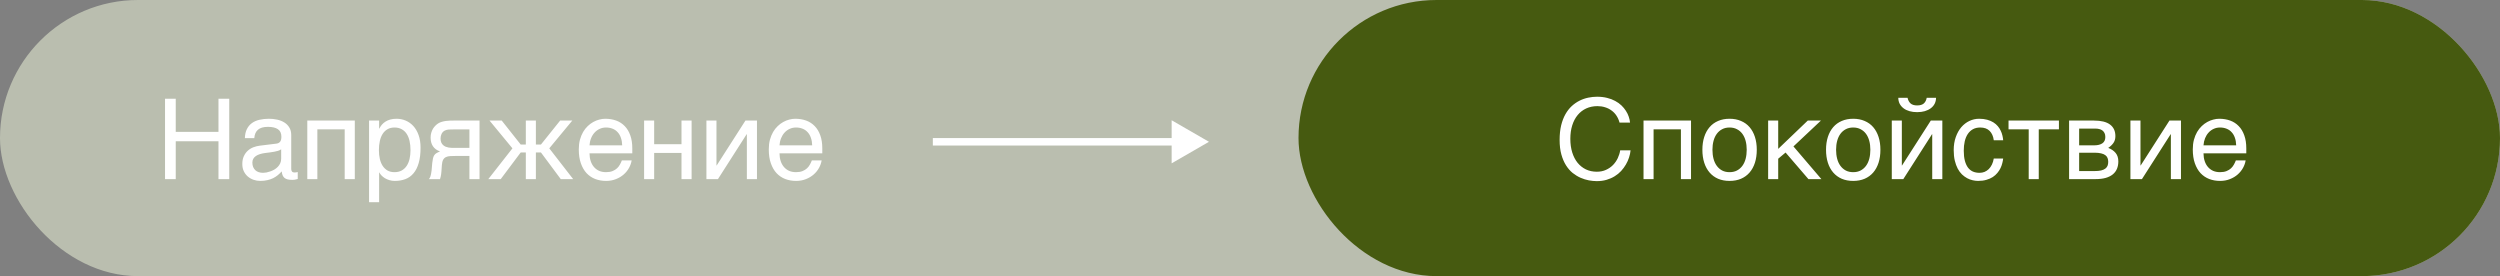 <?xml version="1.0" encoding="UTF-8"?> <svg xmlns="http://www.w3.org/2000/svg" width="335" height="37" viewBox="0 0 335 37" fill="none"><rect x="0" y="0" width="335" height="37" fill="#808080" stroke="none"/> <rect width="335" height="37" rx="18.5" fill="#BABEAF"></rect> <rect x="174" width="161" height="37" rx="18.5" fill="#465A10"></rect> <path d="M22.113 13.233H23.549V17.672H29.276V13.233H30.719V24H29.276V18.932H23.549V24H22.113V13.233ZM32.814 18.507C32.829 18.028 32.919 17.625 33.085 17.298C33.251 16.966 33.476 16.698 33.759 16.493C34.042 16.288 34.377 16.141 34.762 16.053C35.153 15.96 35.578 15.914 36.037 15.914C36.417 15.914 36.786 15.953 37.143 16.031C37.504 16.109 37.824 16.236 38.102 16.412C38.38 16.583 38.602 16.808 38.769 17.086C38.94 17.359 39.025 17.694 39.025 18.089V22.652C39.025 22.779 39.059 22.889 39.127 22.982C39.196 23.07 39.306 23.114 39.457 23.114C39.525 23.114 39.596 23.109 39.669 23.099C39.743 23.084 39.818 23.07 39.897 23.055V23.985C39.784 24.015 39.672 24.041 39.56 24.066C39.452 24.09 39.323 24.102 39.171 24.102C38.937 24.102 38.734 24.083 38.563 24.044C38.398 24.005 38.256 23.941 38.139 23.854C38.026 23.761 37.938 23.644 37.875 23.502C37.812 23.355 37.77 23.177 37.751 22.967C37.584 23.148 37.409 23.316 37.223 23.473C37.038 23.624 36.83 23.758 36.601 23.875C36.371 23.988 36.115 24.076 35.831 24.139C35.548 24.207 35.228 24.242 34.872 24.242C34.569 24.242 34.274 24.193 33.986 24.095C33.703 23.998 33.446 23.854 33.217 23.663C32.992 23.473 32.812 23.238 32.675 22.96C32.538 22.677 32.47 22.35 32.47 21.979C32.47 21.573 32.538 21.224 32.675 20.931C32.812 20.633 32.99 20.387 33.209 20.191C33.429 19.991 33.681 19.837 33.964 19.73C34.247 19.623 34.535 19.552 34.828 19.518L37.033 19.247C37.243 19.222 37.406 19.142 37.523 19.005C37.645 18.863 37.706 18.639 37.706 18.331C37.706 17.857 37.55 17.518 37.238 17.313C36.93 17.103 36.486 16.998 35.905 16.998C35.309 16.998 34.865 17.125 34.572 17.379C34.279 17.628 34.113 18.004 34.074 18.507H32.814ZM37.677 20.008C37.57 20.086 37.435 20.152 37.274 20.206C37.118 20.255 36.945 20.296 36.754 20.331C36.564 20.365 36.361 20.396 36.147 20.426C35.932 20.45 35.717 20.477 35.502 20.506C35.258 20.541 35.033 20.589 34.828 20.653C34.623 20.716 34.445 20.799 34.294 20.902C34.142 21.004 34.025 21.129 33.942 21.275C33.859 21.417 33.817 21.585 33.817 21.781C33.817 22.005 33.852 22.203 33.92 22.374C33.993 22.545 34.091 22.689 34.213 22.806C34.34 22.923 34.491 23.011 34.667 23.07C34.843 23.128 35.036 23.158 35.246 23.158C35.377 23.158 35.529 23.143 35.7 23.114C35.871 23.08 36.046 23.031 36.227 22.967C36.408 22.904 36.584 22.823 36.754 22.726C36.93 22.623 37.086 22.501 37.223 22.359C37.36 22.218 37.47 22.057 37.553 21.876C37.636 21.695 37.677 21.493 37.677 21.268V20.008ZM46.188 17.328H42.526V24H41.178V16.156H47.543V24H46.188V17.328ZM49.455 16.156H50.802V17.232H50.831C50.919 17.052 51.029 16.881 51.161 16.72C51.298 16.559 51.459 16.419 51.645 16.302C51.835 16.18 52.052 16.085 52.296 16.017C52.545 15.948 52.829 15.914 53.146 15.914C53.566 15.914 53.969 15.995 54.355 16.156C54.74 16.317 55.082 16.559 55.38 16.881C55.678 17.203 55.915 17.608 56.09 18.097C56.266 18.58 56.354 19.144 56.354 19.789C56.354 20.594 56.271 21.28 56.105 21.847C55.944 22.408 55.712 22.867 55.409 23.224C55.111 23.58 54.75 23.839 54.325 24C53.9 24.161 53.427 24.242 52.904 24.242C52.645 24.242 52.404 24.207 52.179 24.139C51.955 24.071 51.752 23.983 51.571 23.875C51.395 23.763 51.244 23.641 51.117 23.509C50.99 23.373 50.895 23.241 50.831 23.114H50.802V27.091H49.455V16.156ZM50.773 20.118C50.773 20.543 50.815 20.936 50.898 21.297C50.98 21.654 51.107 21.964 51.278 22.227C51.454 22.491 51.671 22.699 51.93 22.85C52.194 22.997 52.504 23.07 52.86 23.07C53.231 23.07 53.551 22.997 53.82 22.85C54.093 22.699 54.318 22.491 54.494 22.227C54.669 21.964 54.799 21.654 54.882 21.297C54.965 20.936 55.006 20.543 55.006 20.118C55.006 19.674 54.965 19.266 54.882 18.895C54.799 18.524 54.669 18.204 54.494 17.936C54.318 17.667 54.093 17.459 53.82 17.313C53.551 17.162 53.231 17.086 52.86 17.086C52.504 17.086 52.194 17.162 51.93 17.313C51.671 17.459 51.454 17.667 51.278 17.936C51.107 18.204 50.98 18.524 50.898 18.895C50.815 19.266 50.773 19.674 50.773 20.118ZM64.257 24H62.902V20.895H61.166C60.853 20.895 60.58 20.902 60.346 20.916C60.116 20.926 59.921 20.97 59.76 21.048C59.599 21.127 59.472 21.248 59.379 21.415C59.291 21.581 59.235 21.817 59.21 22.125L59.152 22.967C59.147 22.992 59.142 23.041 59.137 23.114C59.132 23.187 59.123 23.275 59.108 23.377C59.093 23.475 59.074 23.58 59.049 23.692C59.025 23.805 58.996 23.907 58.961 24H57.475C57.509 23.956 57.541 23.912 57.57 23.868C57.604 23.819 57.636 23.753 57.665 23.67C57.699 23.587 57.728 23.48 57.753 23.348C57.782 23.216 57.809 23.048 57.834 22.843L57.921 21.839C57.951 21.576 57.985 21.361 58.024 21.195C58.068 21.029 58.127 20.892 58.2 20.785C58.278 20.672 58.378 20.582 58.5 20.514C58.622 20.44 58.776 20.367 58.961 20.294C58.122 19.991 57.702 19.371 57.702 18.434C57.702 18.199 57.731 17.984 57.79 17.789C57.848 17.589 57.924 17.411 58.017 17.254C58.114 17.098 58.222 16.961 58.339 16.844C58.461 16.722 58.583 16.622 58.705 16.544C58.856 16.446 59.023 16.373 59.203 16.324C59.384 16.27 59.565 16.231 59.745 16.207C59.931 16.183 60.111 16.168 60.287 16.163C60.463 16.158 60.624 16.156 60.77 16.156H64.257V24ZM62.902 17.342H60.851C60.675 17.342 60.524 17.345 60.397 17.35C60.27 17.35 60.158 17.355 60.06 17.364C59.967 17.374 59.882 17.391 59.804 17.416C59.726 17.44 59.645 17.474 59.562 17.518C59.391 17.616 59.259 17.76 59.166 17.95C59.079 18.141 59.035 18.343 59.035 18.558C59.035 18.768 59.066 18.946 59.13 19.093C59.193 19.234 59.276 19.352 59.379 19.444C59.486 19.537 59.603 19.61 59.73 19.664C59.862 19.713 59.994 19.75 60.126 19.774C60.263 19.794 60.395 19.806 60.522 19.811C60.648 19.815 60.758 19.818 60.851 19.818H62.902V17.342ZM71.808 19.364H72.489L75.06 16.156H76.686L73.603 19.877L76.803 24H75.141L72.489 20.433H71.808V24H70.46V20.433H69.772L67.099 24H65.436L68.666 19.877L65.597 16.156H67.231L69.772 19.364H70.46V16.156H71.808V19.364ZM84.64 21.495C84.586 21.837 84.469 22.171 84.289 22.498C84.108 22.826 83.871 23.119 83.578 23.377C83.285 23.636 82.939 23.844 82.538 24C82.143 24.161 81.703 24.242 81.22 24.242C80.692 24.242 80.204 24.156 79.755 23.985C79.311 23.81 78.925 23.548 78.598 23.202C78.275 22.85 78.022 22.411 77.836 21.883C77.65 21.356 77.558 20.736 77.558 20.023C77.558 19.544 77.609 19.112 77.711 18.727C77.819 18.336 77.96 17.989 78.136 17.686C78.317 17.379 78.524 17.115 78.759 16.895C78.993 16.671 79.24 16.488 79.499 16.346C79.762 16.2 80.031 16.092 80.304 16.024C80.578 15.951 80.841 15.914 81.095 15.914C81.632 15.914 82.123 15.995 82.567 16.156C83.012 16.317 83.393 16.564 83.71 16.895C84.032 17.223 84.281 17.635 84.457 18.133C84.638 18.627 84.728 19.207 84.728 19.877V20.55H78.993C78.998 20.931 79.052 21.278 79.154 21.59C79.257 21.898 79.403 22.162 79.594 22.381C79.784 22.601 80.014 22.772 80.282 22.894C80.556 23.011 80.863 23.07 81.205 23.07C81.552 23.07 81.845 23.021 82.084 22.923C82.323 22.826 82.523 22.701 82.685 22.55C82.846 22.398 82.975 22.23 83.073 22.044C83.175 21.859 83.261 21.676 83.329 21.495H84.64ZM83.373 19.474C83.363 19.093 83.305 18.753 83.197 18.456C83.095 18.158 82.948 17.909 82.758 17.709C82.572 17.503 82.348 17.35 82.084 17.247C81.82 17.14 81.527 17.086 81.205 17.086C80.897 17.086 80.614 17.147 80.356 17.269C80.097 17.386 79.87 17.552 79.674 17.767C79.479 17.977 79.323 18.229 79.206 18.521C79.088 18.81 79.018 19.127 78.993 19.474H83.373ZM86.31 16.156H87.658V19.32H91.32V16.156H92.675V24H91.32V20.492H87.658V24H86.31V16.156ZM94.66 16.156H96.007V22.169H96.037L99.889 16.156H101.435V24H100.08V17.987H100.05L96.205 24H94.66V16.156ZM110.099 21.495C110.045 21.837 109.928 22.171 109.748 22.498C109.567 22.826 109.33 23.119 109.037 23.377C108.744 23.636 108.397 23.844 107.997 24C107.602 24.161 107.162 24.242 106.679 24.242C106.151 24.242 105.663 24.156 105.214 23.985C104.77 23.81 104.384 23.548 104.057 23.202C103.734 22.85 103.48 22.411 103.295 21.883C103.109 21.356 103.017 20.736 103.017 20.023C103.017 19.544 103.068 19.112 103.17 18.727C103.278 18.336 103.419 17.989 103.595 17.686C103.776 17.379 103.983 17.115 104.218 16.895C104.452 16.671 104.699 16.488 104.958 16.346C105.221 16.2 105.49 16.092 105.763 16.024C106.037 15.951 106.3 15.914 106.554 15.914C107.091 15.914 107.582 15.995 108.026 16.156C108.471 16.317 108.852 16.564 109.169 16.895C109.491 17.223 109.74 17.635 109.916 18.133C110.097 18.627 110.187 19.207 110.187 19.877V20.55H104.452C104.457 20.931 104.511 21.278 104.613 21.59C104.716 21.898 104.862 22.162 105.053 22.381C105.243 22.601 105.473 22.772 105.741 22.894C106.015 23.011 106.322 23.07 106.664 23.07C107.011 23.07 107.304 23.021 107.543 22.923C107.782 22.826 107.982 22.701 108.144 22.55C108.305 22.398 108.434 22.23 108.532 22.044C108.634 21.859 108.72 21.676 108.788 21.495H110.099ZM108.832 19.474C108.822 19.093 108.764 18.753 108.656 18.456C108.554 18.158 108.407 17.909 108.217 17.709C108.031 17.503 107.807 17.35 107.543 17.247C107.279 17.14 106.986 17.086 106.664 17.086C106.356 17.086 106.073 17.147 105.814 17.269C105.556 17.386 105.329 17.552 105.133 17.767C104.938 17.977 104.782 18.229 104.665 18.521C104.547 18.81 104.477 19.127 104.452 19.474H108.832Z" fill="white"></path> <path d="M210.425 18.602C210.425 19.276 210.51 19.886 210.681 20.433C210.852 20.975 211.091 21.436 211.399 21.817C211.711 22.198 212.085 22.494 212.52 22.704C212.959 22.909 213.442 23.011 213.97 23.011C214.429 23.011 214.839 22.928 215.2 22.762C215.566 22.596 215.881 22.379 216.145 22.11C216.409 21.837 216.621 21.529 216.782 21.188C216.943 20.846 217.051 20.499 217.104 20.148H218.496C218.467 20.46 218.398 20.78 218.291 21.107C218.188 21.429 218.047 21.744 217.866 22.052C217.69 22.355 217.478 22.643 217.229 22.916C216.98 23.185 216.692 23.419 216.365 23.619C216.042 23.819 215.681 23.978 215.281 24.095C214.88 24.212 214.443 24.271 213.97 24.271C213.643 24.271 213.291 24.237 212.915 24.169C212.544 24.1 212.173 23.985 211.802 23.824C211.436 23.663 211.082 23.448 210.74 23.18C210.403 22.906 210.105 22.564 209.846 22.154C209.587 21.744 209.38 21.261 209.224 20.704C209.067 20.143 208.989 19.491 208.989 18.748C208.989 18.021 209.058 17.372 209.194 16.8C209.336 16.229 209.526 15.731 209.766 15.306C210.01 14.877 210.293 14.513 210.615 14.215C210.942 13.917 211.292 13.675 211.663 13.49C212.034 13.304 212.419 13.17 212.82 13.087C213.22 13.004 213.618 12.962 214.014 12.962C214.502 12.962 214.946 13.014 215.347 13.116C215.752 13.214 216.113 13.351 216.431 13.526C216.753 13.697 217.034 13.898 217.273 14.127C217.512 14.356 217.712 14.601 217.874 14.859C218.04 15.113 218.167 15.374 218.254 15.643C218.347 15.912 218.403 16.173 218.423 16.427H217.017C216.924 16.08 216.787 15.77 216.606 15.497C216.426 15.223 216.206 14.994 215.947 14.808C215.693 14.618 215.405 14.474 215.083 14.376C214.766 14.273 214.424 14.222 214.058 14.222C213.506 14.222 213.005 14.325 212.556 14.53C212.112 14.735 211.731 15.028 211.414 15.409C211.096 15.79 210.852 16.251 210.681 16.793C210.51 17.33 210.425 17.933 210.425 18.602ZM225.242 17.328H221.58V24H220.232V16.156H226.597V24H225.242V17.328ZM234.06 20.067C234.06 19.632 234.011 19.234 233.914 18.873C233.816 18.507 233.669 18.192 233.474 17.928C233.279 17.665 233.037 17.459 232.749 17.313C232.466 17.162 232.136 17.086 231.76 17.086C231.384 17.086 231.055 17.162 230.771 17.313C230.488 17.459 230.249 17.665 230.054 17.928C229.858 18.192 229.712 18.507 229.614 18.873C229.517 19.234 229.468 19.632 229.468 20.067C229.468 20.506 229.517 20.912 229.614 21.283C229.712 21.649 229.858 21.964 230.054 22.227C230.249 22.491 230.488 22.699 230.771 22.85C231.055 22.997 231.384 23.07 231.76 23.07C232.136 23.07 232.466 22.997 232.749 22.85C233.037 22.699 233.279 22.491 233.474 22.227C233.669 21.964 233.816 21.649 233.914 21.283C234.011 20.912 234.06 20.506 234.06 20.067ZM235.408 20.067C235.408 20.711 235.325 21.293 235.159 21.81C234.993 22.323 234.753 22.76 234.441 23.121C234.128 23.482 233.745 23.761 233.291 23.956C232.842 24.146 232.332 24.242 231.76 24.242C231.189 24.242 230.679 24.146 230.229 23.956C229.78 23.761 229.399 23.482 229.087 23.121C228.774 22.76 228.535 22.323 228.369 21.81C228.203 21.293 228.12 20.711 228.12 20.067C228.12 19.432 228.203 18.858 228.369 18.346C228.535 17.833 228.774 17.396 229.087 17.035C229.399 16.673 229.78 16.398 230.229 16.207C230.679 16.012 231.189 15.914 231.76 15.914C232.332 15.914 232.842 16.012 233.291 16.207C233.745 16.398 234.128 16.673 234.441 17.035C234.753 17.396 234.993 17.833 235.159 18.346C235.325 18.858 235.408 19.432 235.408 20.067ZM236.931 16.156H238.279V19.95L242.241 16.156H244.006L240.322 19.62L244.065 24H242.329L239.268 20.44L238.279 21.268V24H236.931V16.156ZM250.627 20.067C250.627 19.632 250.579 19.234 250.481 18.873C250.383 18.507 250.237 18.192 250.042 17.928C249.846 17.665 249.604 17.459 249.316 17.313C249.033 17.162 248.704 17.086 248.328 17.086C247.952 17.086 247.622 17.162 247.339 17.313C247.056 17.459 246.816 17.665 246.621 17.928C246.426 18.192 246.279 18.507 246.182 18.873C246.084 19.234 246.035 19.632 246.035 20.067C246.035 20.506 246.084 20.912 246.182 21.283C246.279 21.649 246.426 21.964 246.621 22.227C246.816 22.491 247.056 22.699 247.339 22.85C247.622 22.997 247.952 23.07 248.328 23.07C248.704 23.07 249.033 22.997 249.316 22.85C249.604 22.699 249.846 22.491 250.042 22.227C250.237 21.964 250.383 21.649 250.481 21.283C250.579 20.912 250.627 20.506 250.627 20.067ZM251.975 20.067C251.975 20.711 251.892 21.293 251.726 21.81C251.56 22.323 251.321 22.76 251.008 23.121C250.696 23.482 250.312 23.761 249.858 23.956C249.409 24.146 248.899 24.242 248.328 24.242C247.756 24.242 247.246 24.146 246.797 23.956C246.348 23.761 245.967 23.482 245.654 23.121C245.342 22.76 245.103 22.323 244.937 21.81C244.771 21.293 244.688 20.711 244.688 20.067C244.688 19.432 244.771 18.858 244.937 18.346C245.103 17.833 245.342 17.396 245.654 17.035C245.967 16.673 246.348 16.398 246.797 16.207C247.246 16.012 247.756 15.914 248.328 15.914C248.899 15.914 249.409 16.012 249.858 16.207C250.312 16.398 250.696 16.673 251.008 17.035C251.321 17.396 251.56 17.833 251.726 18.346C251.892 18.858 251.975 19.432 251.975 20.067ZM255.615 13.109C255.679 13.421 255.811 13.67 256.011 13.856C256.211 14.037 256.506 14.127 256.897 14.127C257.292 14.127 257.59 14.039 257.791 13.863C257.991 13.683 258.12 13.431 258.179 13.109H259.431C259.426 13.402 259.363 13.668 259.241 13.907C259.119 14.142 258.945 14.342 258.721 14.508C258.501 14.674 258.235 14.803 257.922 14.896C257.615 14.984 257.273 15.028 256.897 15.028C256.521 15.028 256.179 14.984 255.872 14.896C255.564 14.808 255.3 14.681 255.081 14.515C254.861 14.349 254.688 14.149 254.561 13.915C254.438 13.675 254.375 13.407 254.37 13.109H255.615ZM253.499 16.156H254.846V22.169H254.875L258.728 16.156H260.273V24H258.918V17.987H258.889L255.044 24H253.499V16.156ZM268.425 21.239C268.406 21.429 268.367 21.637 268.308 21.861C268.254 22.086 268.174 22.311 268.066 22.535C267.959 22.755 267.82 22.967 267.649 23.172C267.483 23.377 267.278 23.561 267.034 23.722C266.794 23.878 266.511 24.002 266.184 24.095C265.857 24.193 265.483 24.242 265.063 24.242C264.834 24.242 264.592 24.212 264.338 24.154C264.084 24.1 263.835 24.007 263.591 23.875C263.352 23.744 263.123 23.575 262.903 23.37C262.688 23.16 262.498 22.901 262.332 22.594C262.17 22.286 262.041 21.93 261.943 21.524C261.846 21.114 261.797 20.645 261.797 20.118C261.797 19.469 261.89 18.885 262.075 18.368C262.261 17.845 262.507 17.403 262.815 17.042C263.127 16.681 263.489 16.402 263.899 16.207C264.314 16.012 264.749 15.914 265.203 15.914C265.613 15.914 265.974 15.958 266.287 16.046C266.604 16.134 266.88 16.251 267.114 16.398C267.349 16.544 267.546 16.715 267.708 16.91C267.869 17.101 267.998 17.303 268.096 17.518C268.198 17.728 268.274 17.943 268.323 18.163C268.376 18.382 268.411 18.592 268.425 18.793H267.166C267.097 18.26 266.912 17.843 266.609 17.54C266.311 17.237 265.891 17.086 265.349 17.086C264.978 17.086 264.653 17.162 264.375 17.313C264.102 17.464 263.872 17.677 263.687 17.95C263.506 18.219 263.369 18.546 263.276 18.932C263.188 19.312 263.145 19.732 263.145 20.191C263.145 20.709 263.193 21.156 263.291 21.532C263.389 21.903 263.528 22.21 263.708 22.455C263.889 22.694 264.109 22.872 264.368 22.989C264.631 23.102 264.929 23.158 265.261 23.158C265.496 23.158 265.718 23.116 265.928 23.033C266.138 22.945 266.326 22.821 266.492 22.66C266.658 22.494 266.799 22.291 266.917 22.052C267.034 21.812 267.117 21.541 267.166 21.239H268.425ZM271.846 17.328H269.143V16.156H275.896V17.328H273.193V24H271.846V17.328ZM277.258 16.156H280.598C281.555 16.156 282.271 16.334 282.744 16.69C283.223 17.047 283.462 17.564 283.462 18.243C283.462 18.605 283.374 18.91 283.198 19.159C283.022 19.408 282.791 19.627 282.502 19.818C282.917 19.974 283.247 20.199 283.491 20.492C283.735 20.785 283.857 21.163 283.857 21.627C283.857 21.993 283.796 22.323 283.674 22.616C283.552 22.909 283.367 23.158 283.118 23.363C282.869 23.568 282.551 23.727 282.166 23.839C281.785 23.946 281.333 24 280.811 24H277.258V16.156ZM278.606 22.923H280.657C281.013 22.923 281.309 22.896 281.543 22.843C281.782 22.784 281.973 22.701 282.114 22.594C282.256 22.486 282.356 22.357 282.415 22.206C282.473 22.054 282.502 21.883 282.502 21.693C282.502 21.502 282.473 21.331 282.415 21.18C282.356 21.024 282.256 20.895 282.114 20.792C281.973 20.685 281.782 20.604 281.543 20.55C281.309 20.492 281.013 20.462 280.657 20.462H278.606V22.923ZM278.606 19.474H280.642C281.096 19.474 281.455 19.383 281.719 19.203C281.982 19.022 282.114 18.741 282.114 18.36C282.114 18.145 282.078 17.967 282.004 17.826C281.931 17.679 281.833 17.562 281.711 17.474C281.589 17.386 281.45 17.325 281.294 17.291C281.143 17.252 280.986 17.232 280.825 17.232H278.606V19.474ZM285.476 16.156H286.824V22.169H286.853L290.706 16.156H292.251V24H290.896V17.987H290.867L287.021 24H285.476V16.156ZM300.916 21.495C300.862 21.837 300.745 22.171 300.564 22.498C300.383 22.826 300.146 23.119 299.854 23.377C299.561 23.636 299.214 23.844 298.813 24C298.418 24.161 297.979 24.242 297.495 24.242C296.968 24.242 296.479 24.156 296.03 23.985C295.586 23.81 295.2 23.548 294.873 23.202C294.551 22.85 294.297 22.411 294.111 21.883C293.926 21.356 293.833 20.736 293.833 20.023C293.833 19.544 293.884 19.112 293.987 18.727C294.094 18.336 294.236 17.989 294.412 17.686C294.592 17.379 294.8 17.115 295.034 16.895C295.269 16.671 295.515 16.488 295.774 16.346C296.038 16.2 296.306 16.092 296.58 16.024C296.853 15.951 297.117 15.914 297.371 15.914C297.908 15.914 298.398 15.995 298.843 16.156C299.287 16.317 299.668 16.564 299.985 16.895C300.308 17.223 300.557 17.635 300.732 18.133C300.913 18.627 301.003 19.207 301.003 19.877V20.55H295.269C295.273 20.931 295.327 21.278 295.43 21.59C295.532 21.898 295.679 22.162 295.869 22.381C296.06 22.601 296.289 22.772 296.558 22.894C296.831 23.011 297.139 23.07 297.48 23.07C297.827 23.07 298.12 23.021 298.359 22.923C298.599 22.826 298.799 22.701 298.96 22.55C299.121 22.398 299.25 22.23 299.348 22.044C299.451 21.859 299.536 21.676 299.604 21.495H300.916ZM299.648 19.474C299.639 19.093 299.58 18.753 299.473 18.456C299.37 18.158 299.224 17.909 299.033 17.709C298.848 17.503 298.623 17.35 298.359 17.247C298.096 17.14 297.803 17.086 297.48 17.086C297.173 17.086 296.89 17.147 296.631 17.269C296.372 17.386 296.145 17.552 295.95 17.767C295.754 17.977 295.598 18.229 295.481 18.521C295.364 18.81 295.293 19.127 295.269 19.474H299.648Z" fill="white"></path> <path d="M162 19L157 16.113V21.887L162 19ZM125 19.5H157.5V18.5H125V19.5Z" fill="white"></path> </svg> 